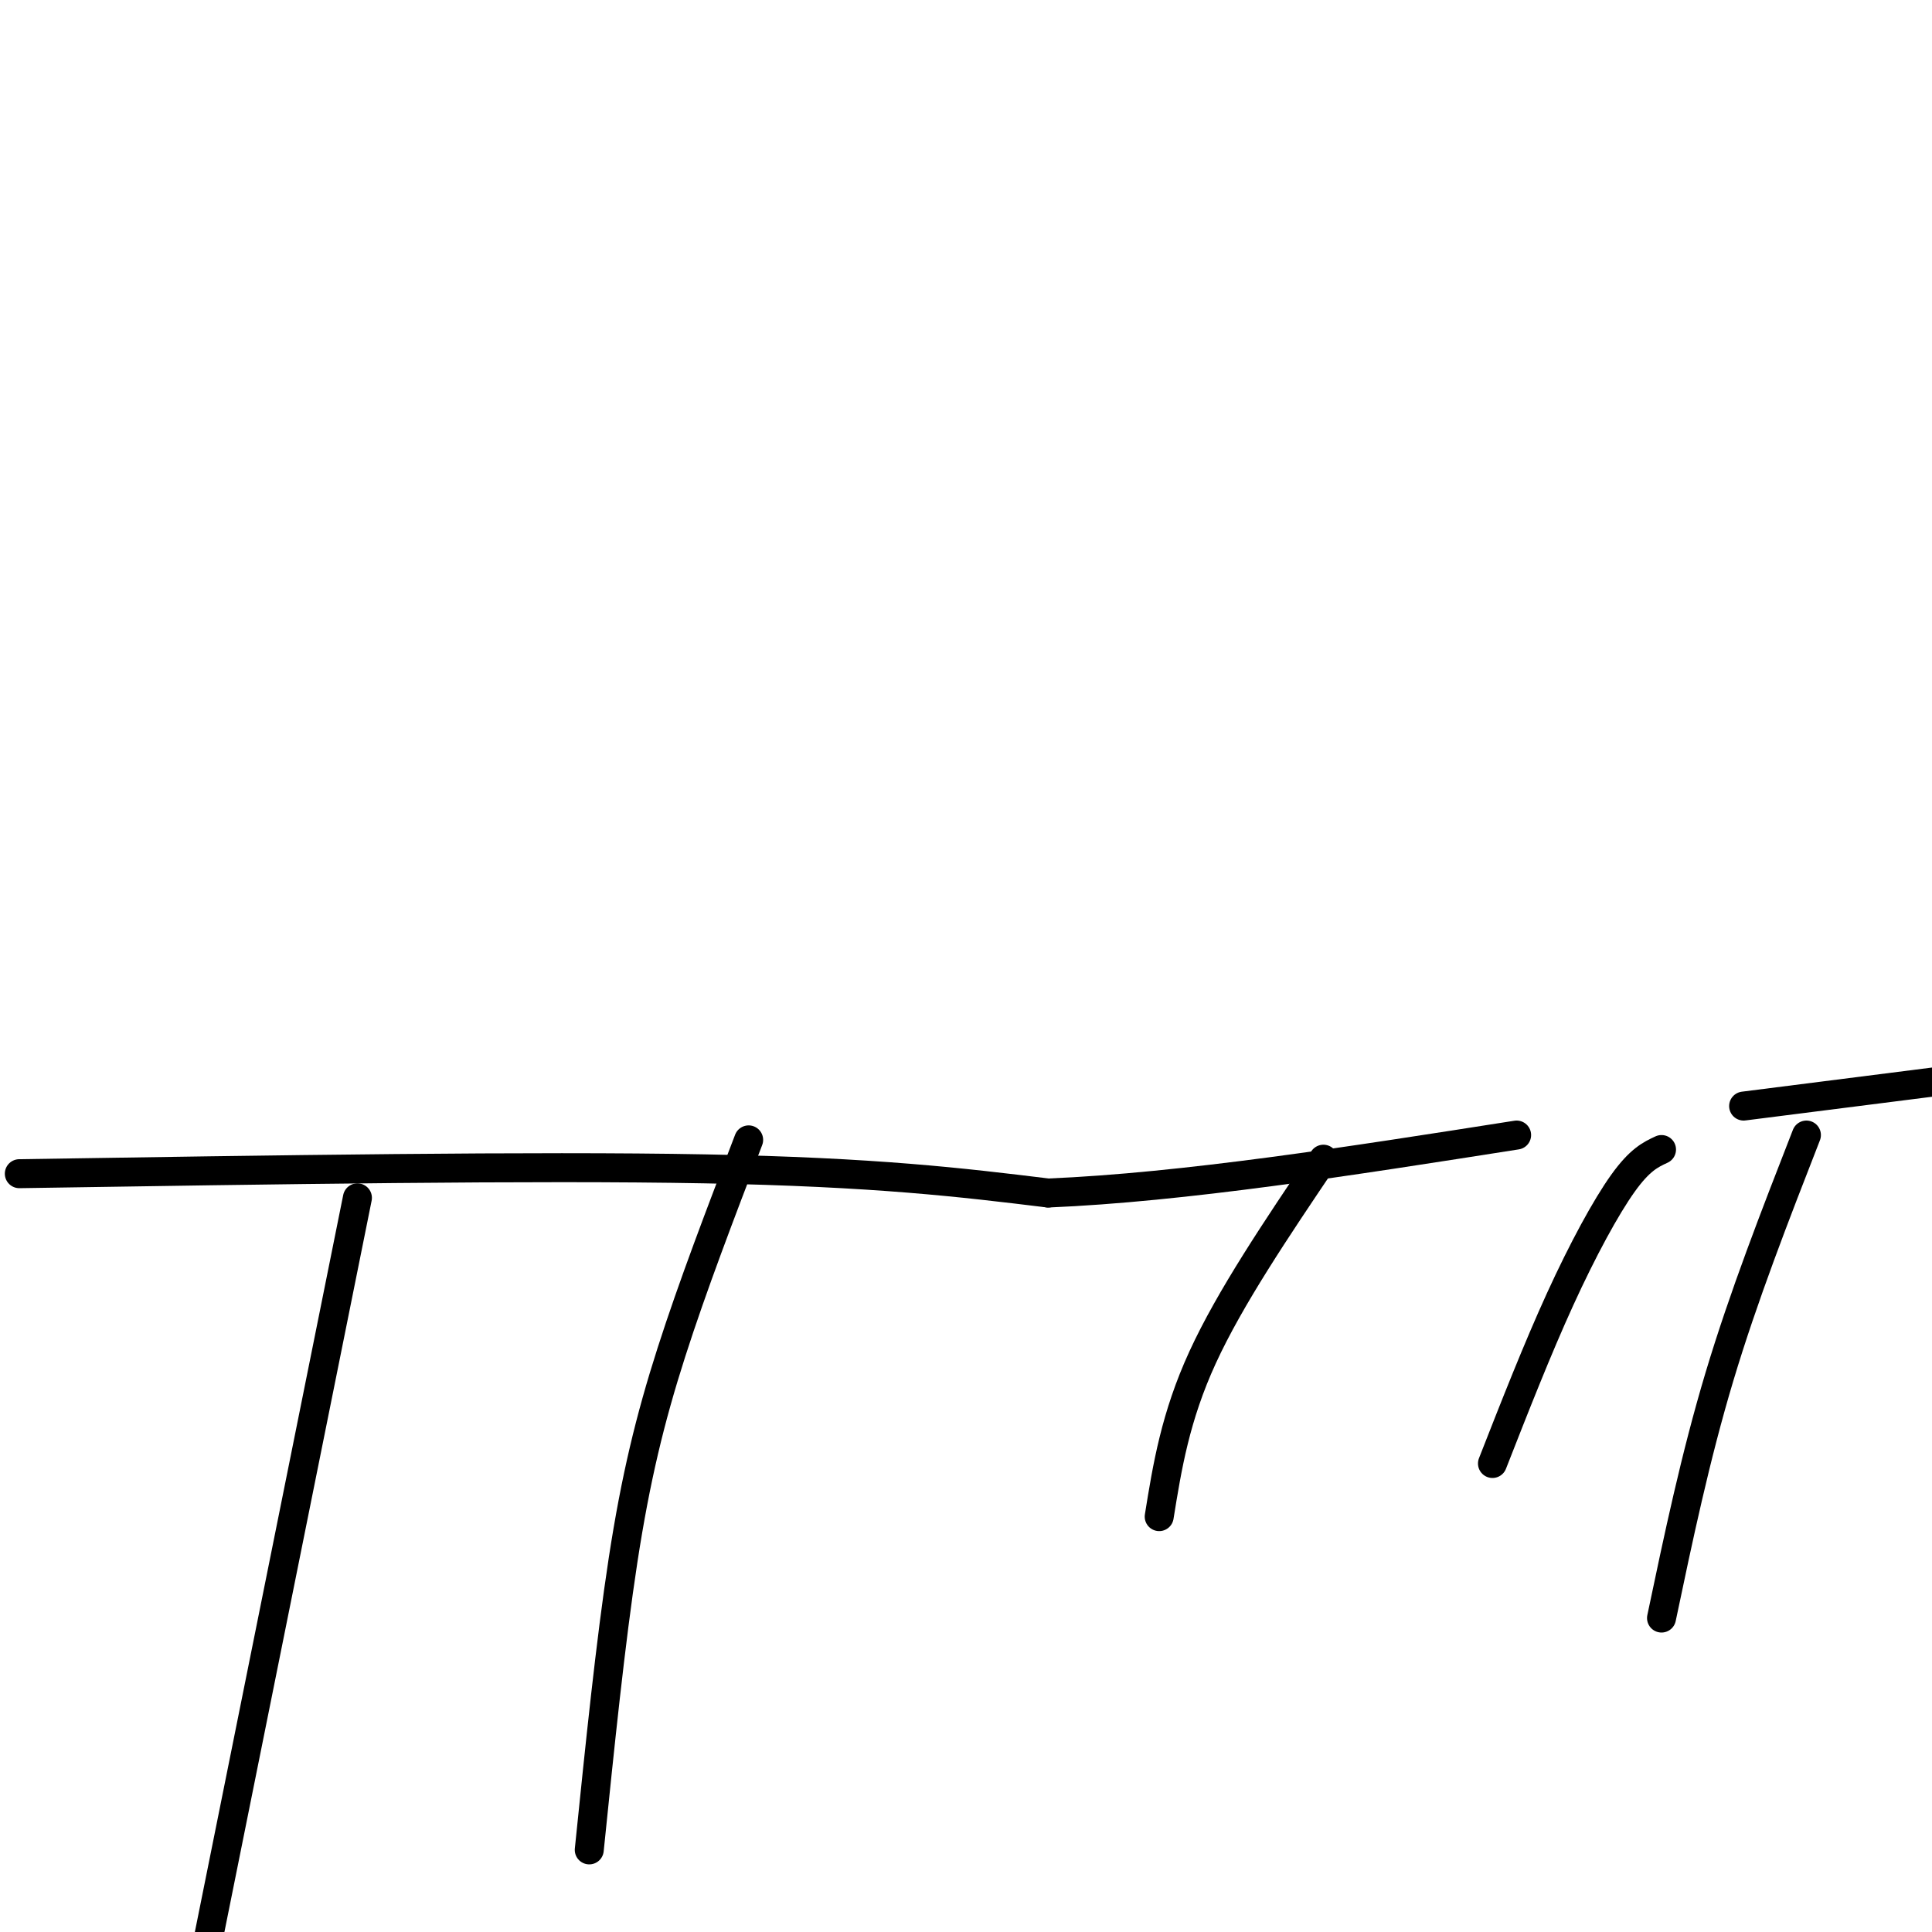 <svg viewBox='0 0 400 400' version='1.1' xmlns='http://www.w3.org/2000/svg' xmlns:xlink='http://www.w3.org/1999/xlink'><g fill='none' stroke='#000000' stroke-width='6' stroke-linecap='round' stroke-linejoin='round'><path d='M4,243c53.250,-0.833 106.500,-1.667 142,-1c35.500,0.667 53.250,2.833 71,5'/><path d='M217,247c28.000,-1.167 62.500,-6.583 97,-12'/><path d='M361,229c0.000,0.000 63.000,-8.000 63,-8'/><path d='M74,248c0.000,0.000 -31.000,154.000 -31,154'/><path d='M155,236c-5.800,15.133 -11.600,30.267 -16,44c-4.400,13.733 -7.400,26.067 -10,43c-2.600,16.933 -4.800,38.467 -7,60'/><path d='M274,240c-9.667,14.333 -19.333,28.667 -25,41c-5.667,12.333 -7.333,22.667 -9,33'/><path d='M344,238c-2.244,1.044 -4.489,2.089 -8,7c-3.511,4.911 -8.289,13.689 -13,24c-4.711,10.311 -9.356,22.156 -14,34'/><path d='M374,235c-6.500,16.667 -13.000,33.333 -18,50c-5.000,16.667 -8.500,33.333 -12,50'/></g>
</svg>